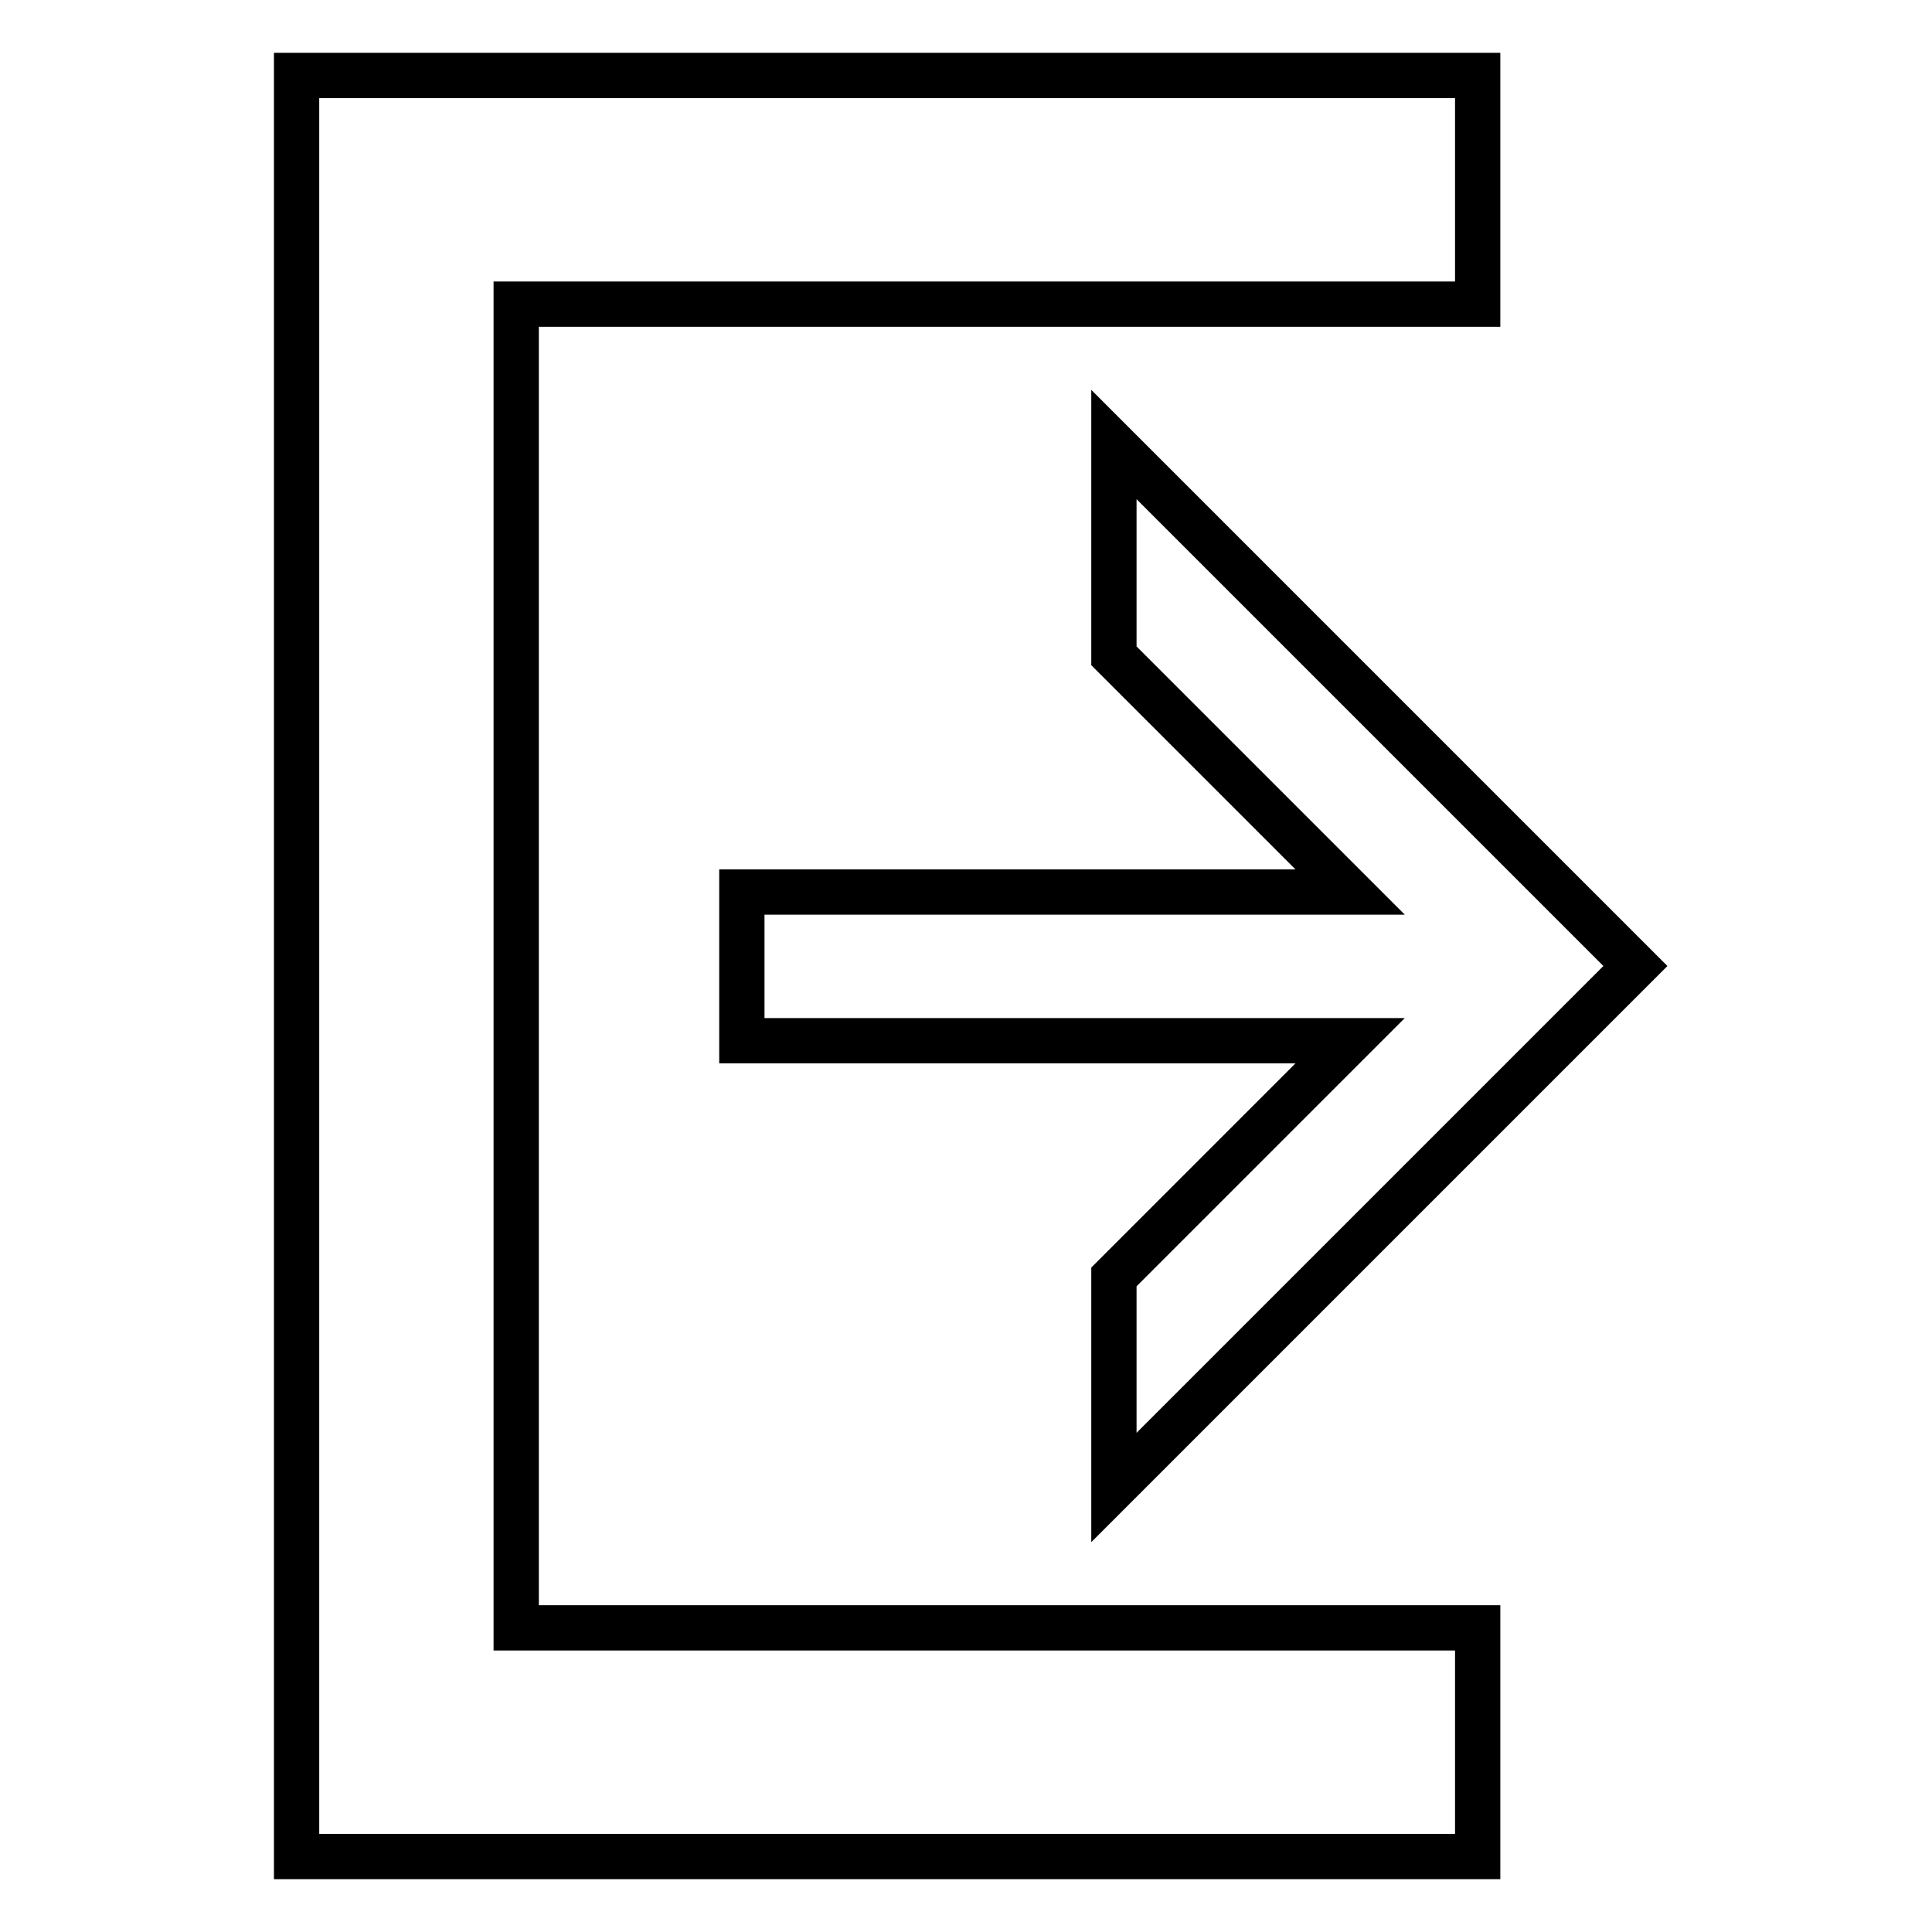 <?xml version="1.0" encoding="utf-8"?>
<!-- Svg Vector Icons : http://www.onlinewebfonts.com/icon -->
<!DOCTYPE svg PUBLIC "-//W3C//DTD SVG 1.1//EN" "http://www.w3.org/Graphics/SVG/1.1/DTD/svg11.dtd">
<svg version="1.1" xmlns="http://www.w3.org/2000/svg" xmlns:xlink="http://www.w3.org/1999/xlink" x="0px" y="0px" viewBox="0 0 256 256" enable-background="new 0 0 256 256" xml:space="preserve">
<g> <path stroke-width="6" fill-opacity="0" stroke="#000000"  d="M68.4,40.3h127.4V10H39.3v236h156.5v-30.3H68.4V40.3z M147.6,197.1l69.1-69.1l-69.1-69.1v28l31.3,31.3H98.3 v19.7h80.6l-31.3,31.3V197.1z"/></g>
</svg>